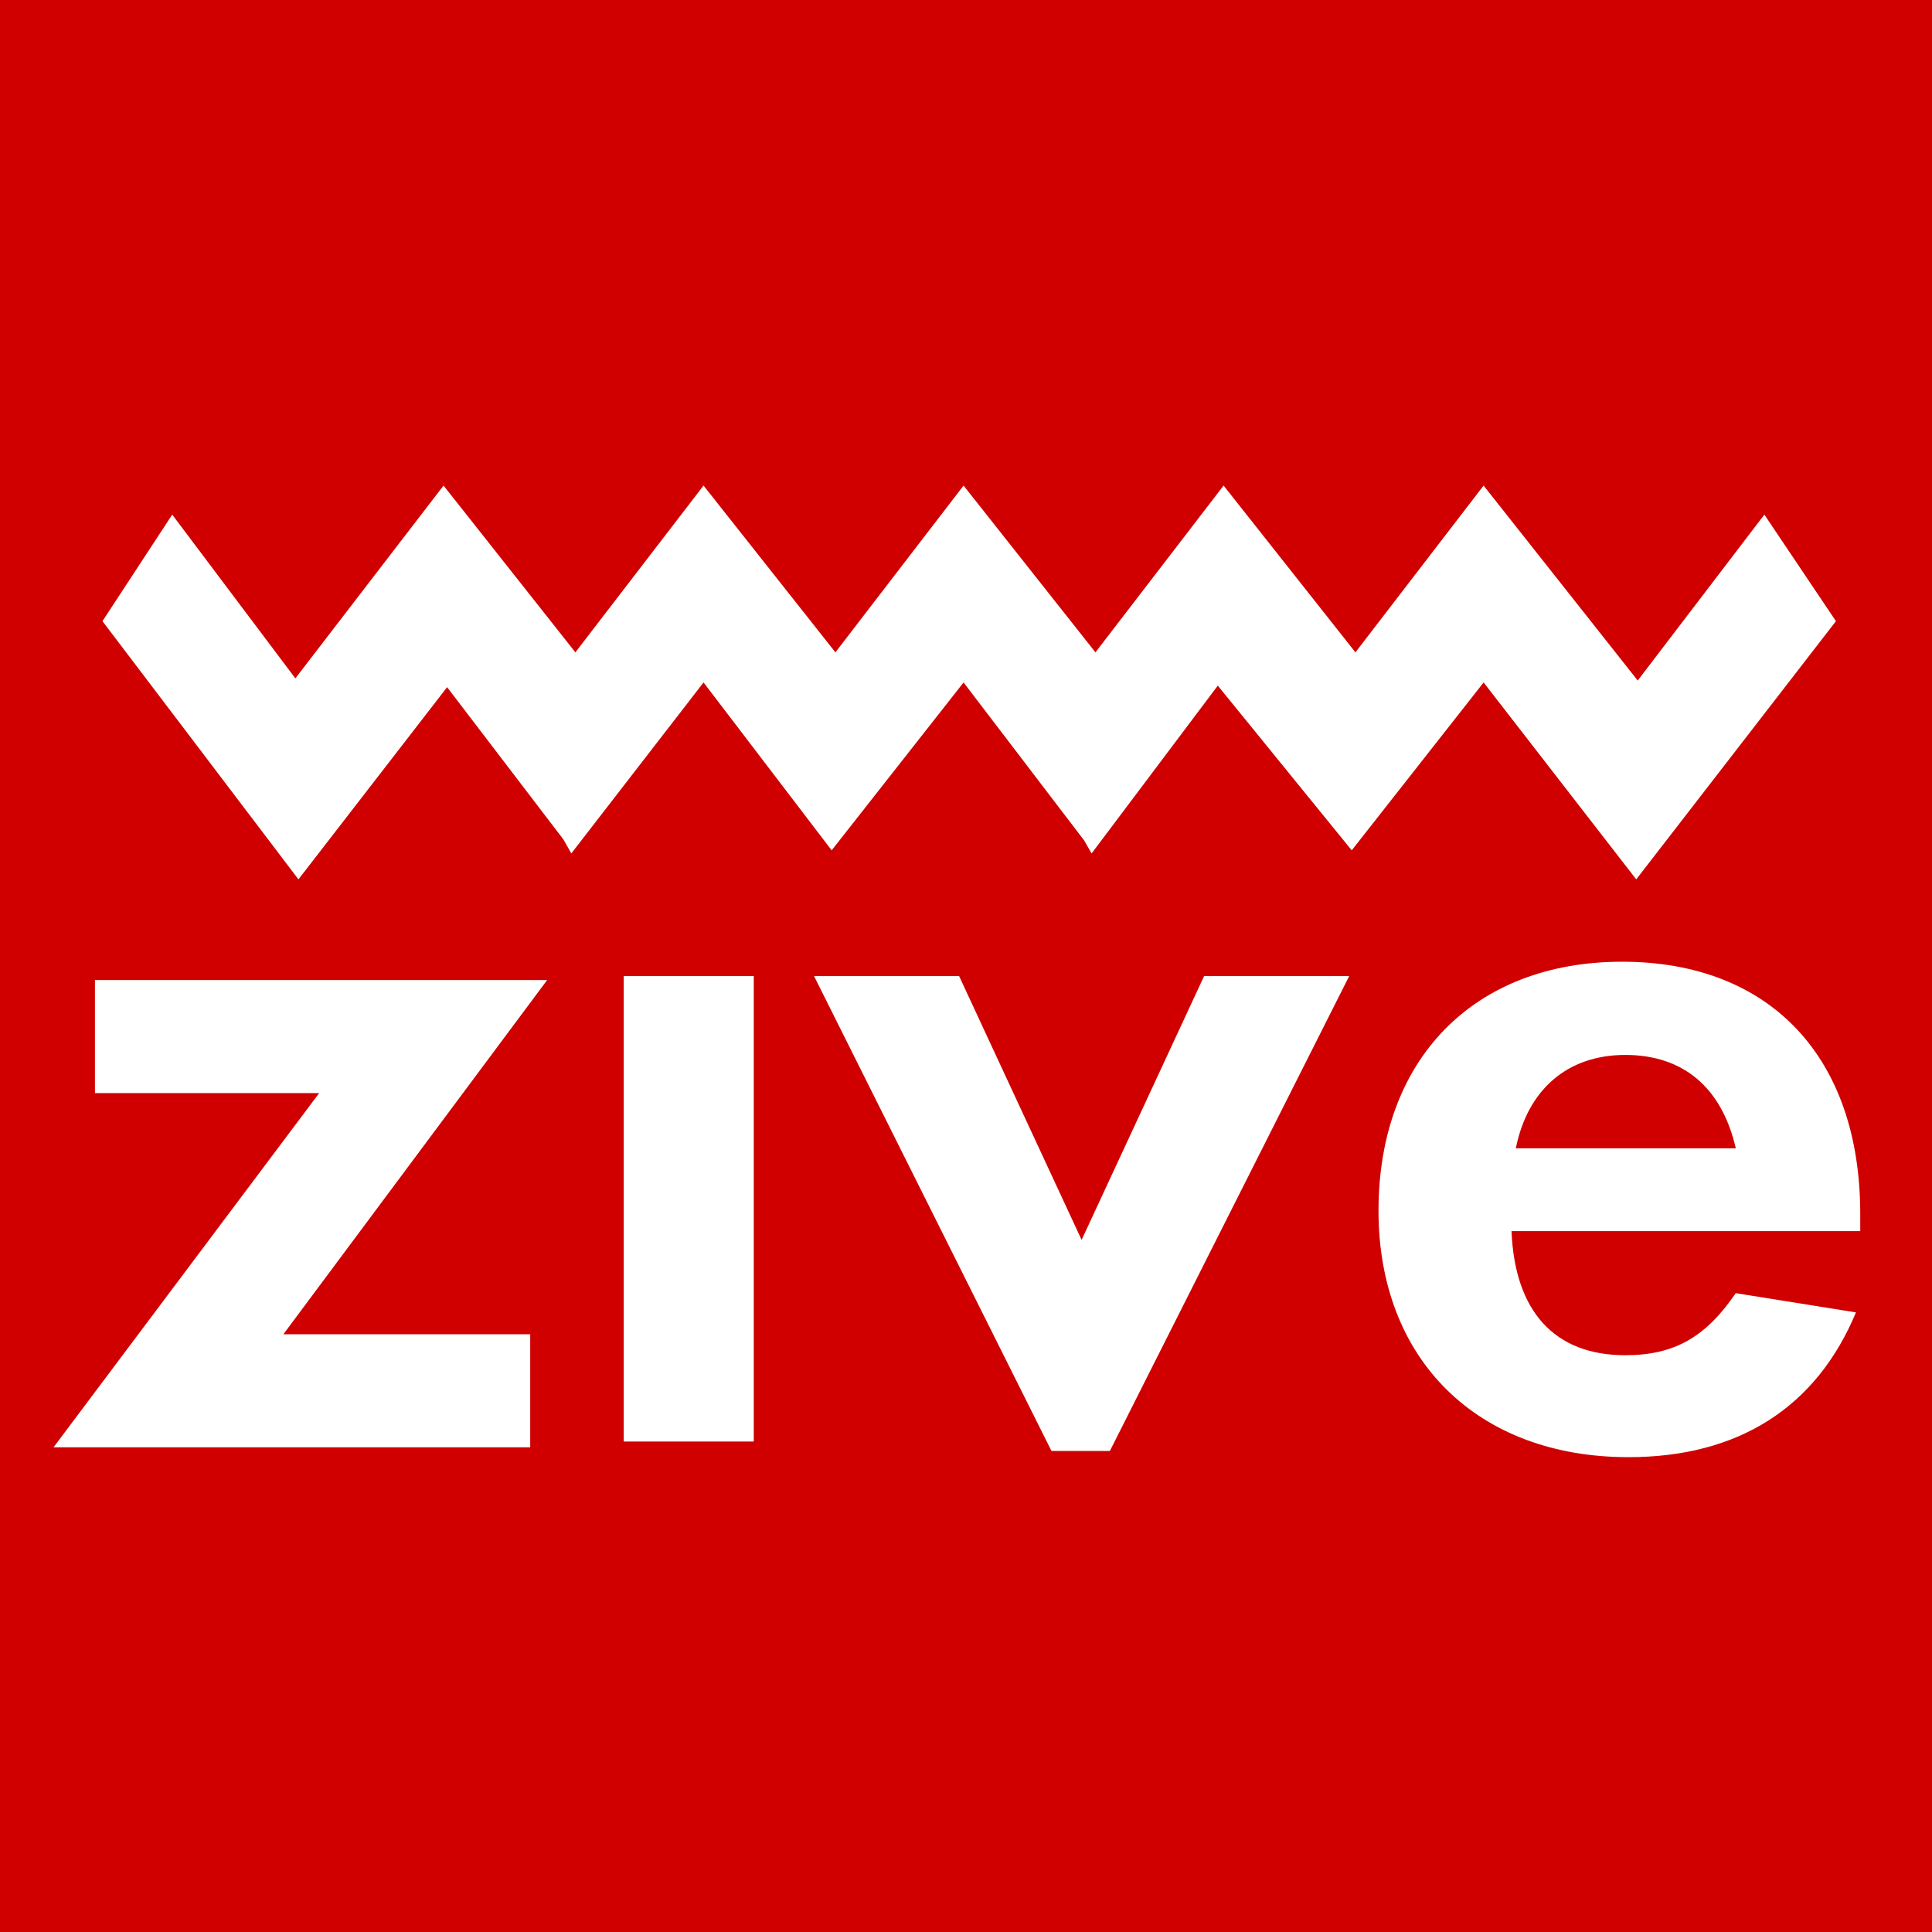 <svg xmlns="http://www.w3.org/2000/svg" xml:space="preserve" style="fill-rule:evenodd;clip-rule:evenodd;stroke-linejoin:round;stroke-miterlimit:2" viewBox="0 0 1000 1000"><rect x="0" y="0" width="1000" height="1000" fill="#333333" stroke="none"/><path d="M0 0h640v640H0z" style="fill:#d00000" transform="scale(1.563)"/><path d="m589.4 170.42-41.94 54.94-51.04-64.56-42.44 55.23-43.66-55.23-42.44 55.23-43.67-55.23-42.44 55.23-43.67-55.23-42.44 55.23L152 160.8l-49.07 63.85-40.78-54.23-23.1 35.28 64.9 85.51 49.23-63.65L191.7 278l2.61 4.62L238.1 226l42.43 55.59L324.21 226l39.97 52.37 2.42 4.26 41.8-55.58 44.35 54.54L496.43 226l50.54 65.21 66.13-85.51-23.7-35.28Z" style="fill:#fff" transform="matrix(1.563 0 0 1.563 -8 0)"/><path d="M621.15 407.68v-5.7c0-51.9-29.85-83.5-78.88-83.5-49.03 0-80.65 32.3-80.65 82.44 0 49.3 32.69 81.63 82.78 81.63 36.24 0 62.18-16.35 75.33-47.94l-39.8-6.37c-9.95 14.53-20.25 20.55-36.6 20.55-23.44 0-36.59-14.53-37.66-41.1h115.48Zm-114.06-27.41c3.91-19.41 17.06-30.92 36.25-30.92 19.18 0 31.97 10.79 36.6 30.92h-72.85Z" style="fill:#fff;fill-rule:nonzero" transform="matrix(1.563 0 0 1.563 -8 0)"/><path d="M322.73 323.25H274.7l78.62 157.24h19.34l79.25-157.24h-48.05l-40.56 87.35-40.56-87.35ZM211.67 323.25h43.06v154.12h-43.06z" style="fill:#fff" transform="matrix(1.563 0 0 1.563 -8 0)"/><path d="m98.96 439.93 87.35-117.3H36.56v37.43h74.26L22.84 477.37H180.7v-37.44H98.96Z" style="fill:#fff" transform="matrix(1.563 0 0 1.563 -8 3)"/></svg>